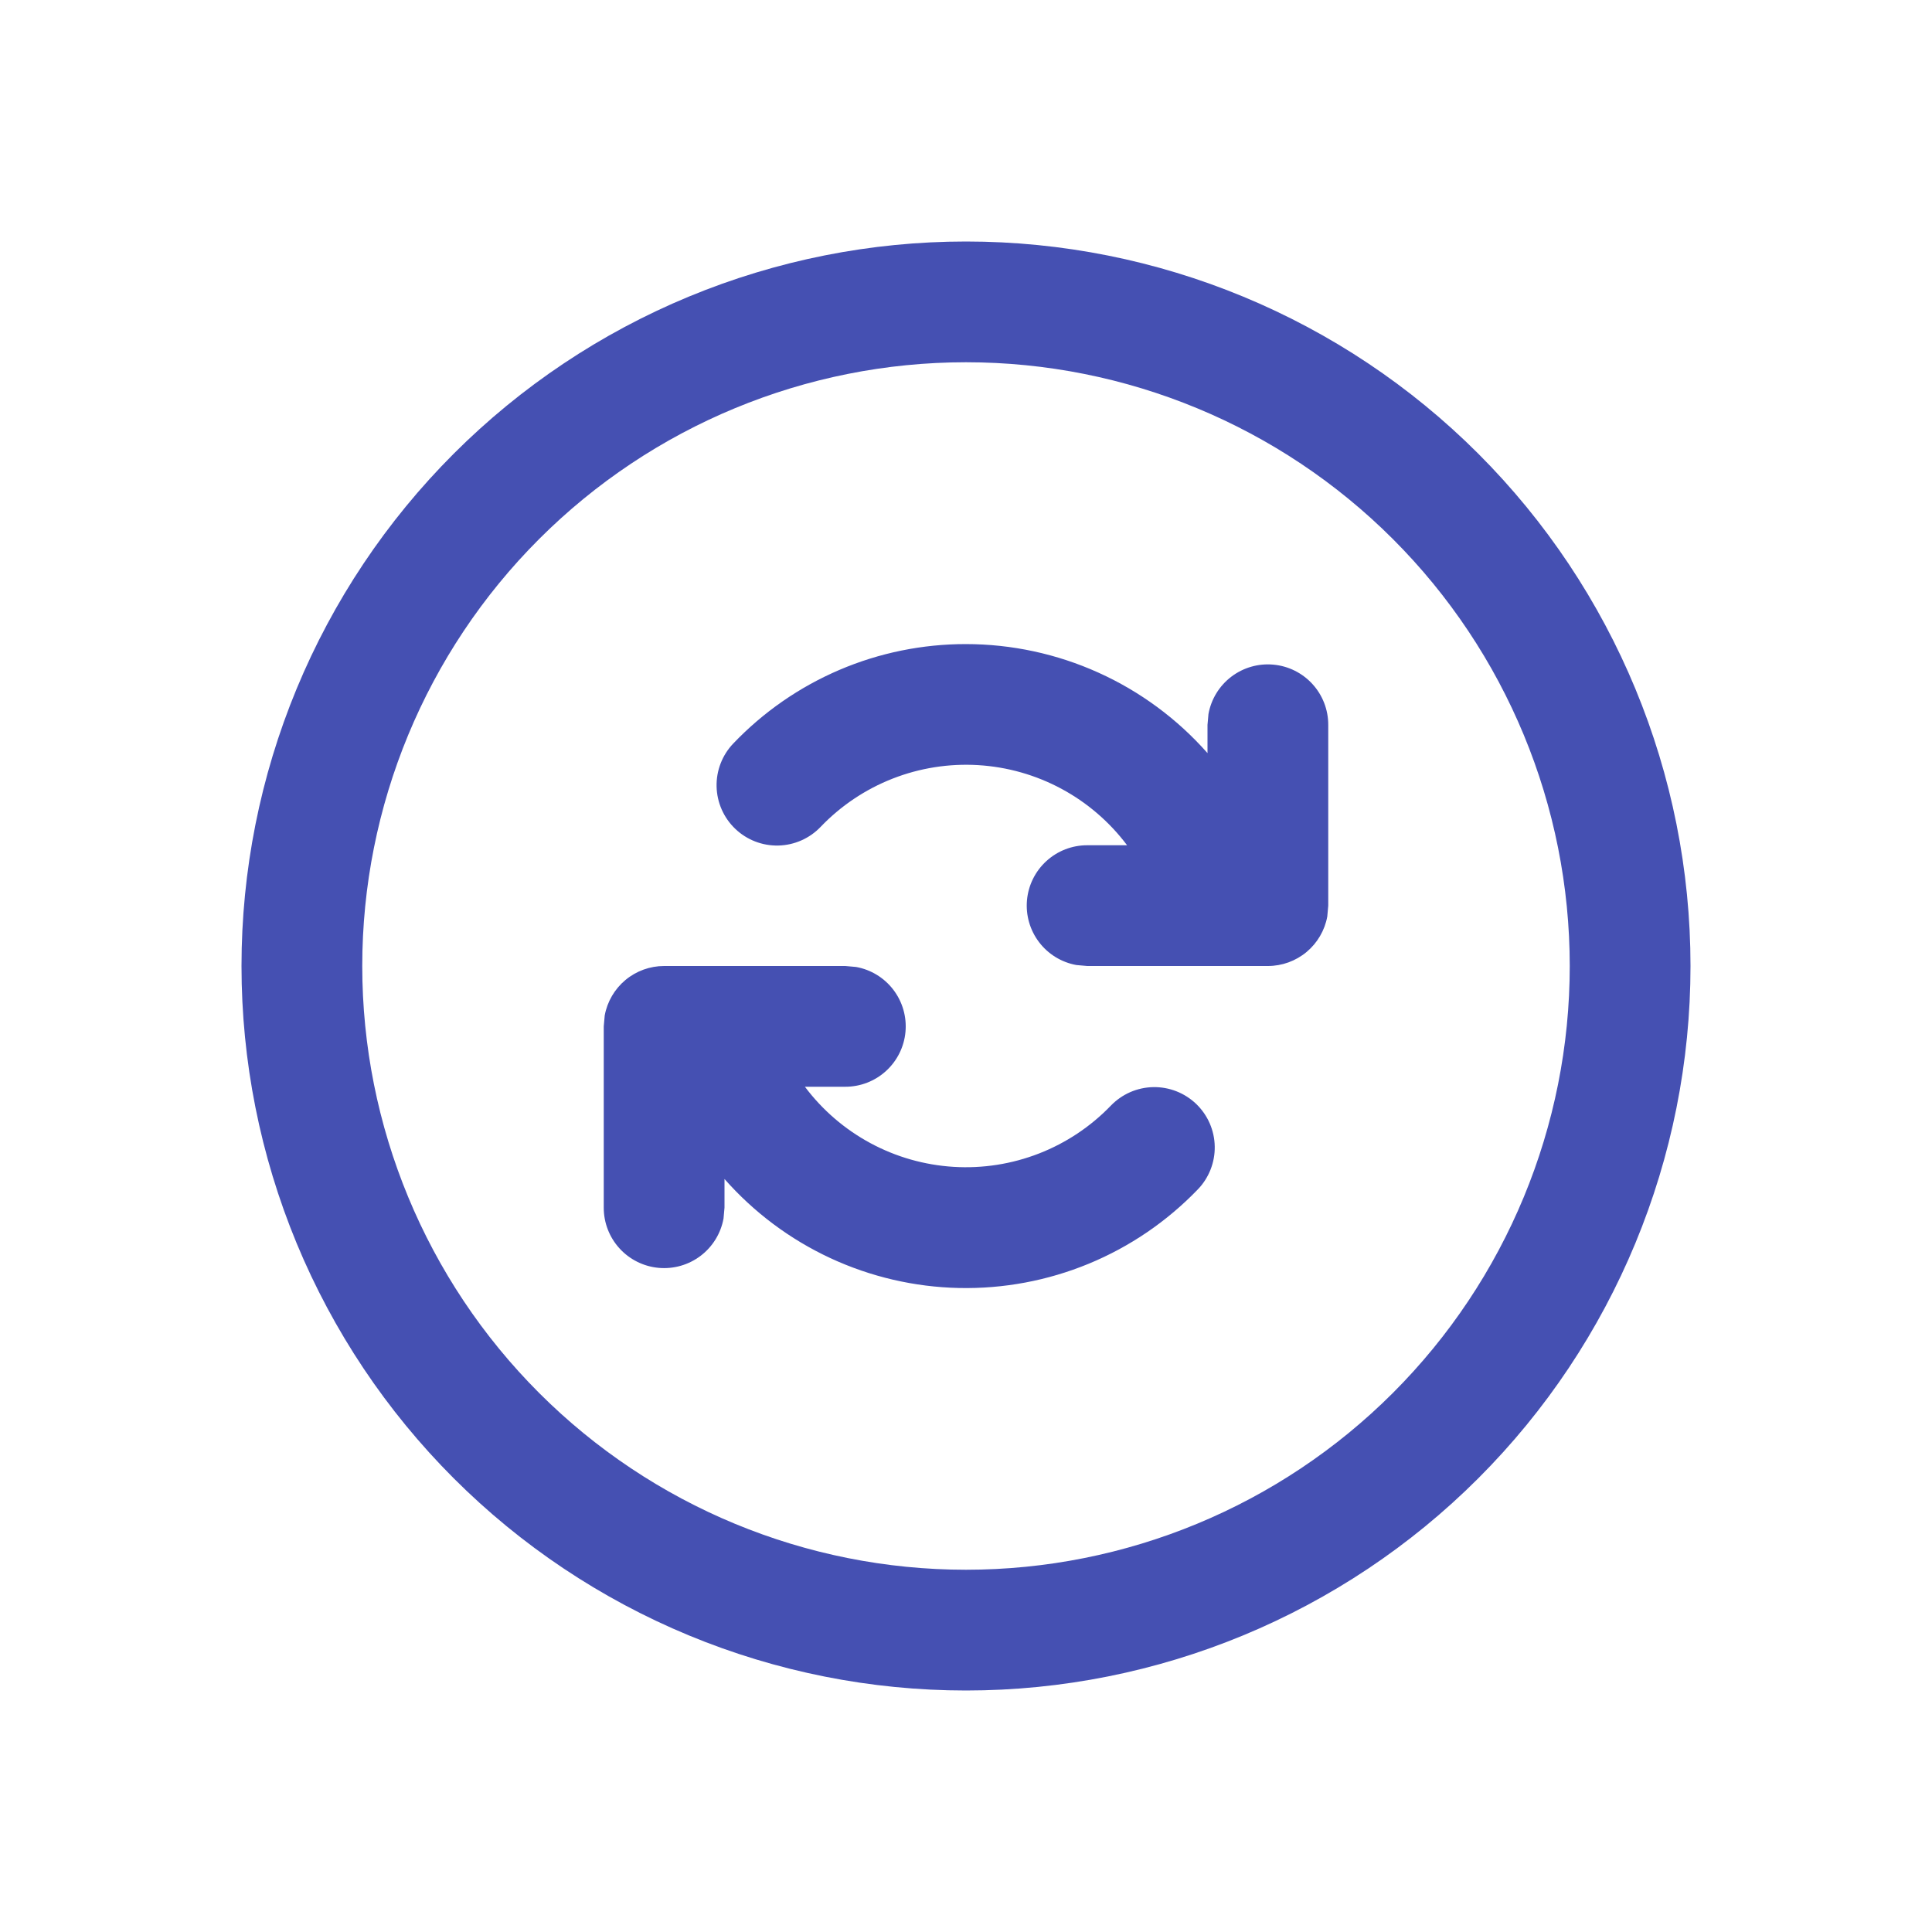 <?xml version="1.0" encoding="UTF-8"?>
<svg xmlns="http://www.w3.org/2000/svg" width="74" height="74" viewBox="0 0 74 74" fill="none">
  <path d="M37 9.25C33.356 9.25 29.747 9.968 26.381 11.362C23.014 12.757 19.955 14.801 17.378 17.378C14.801 19.955 12.757 23.014 11.362 26.381C9.968 29.747 9.25 33.356 9.25 37C9.25 40.644 9.968 44.253 11.362 47.62C12.757 50.986 14.801 54.045 17.378 56.622C19.955 59.199 23.014 61.243 26.381 62.638C29.747 64.032 33.356 64.75 37 64.75C44.36 64.75 51.418 61.826 56.622 56.622C61.826 51.418 64.75 44.36 64.75 37C64.75 29.64 61.826 22.582 56.622 17.378C51.418 12.174 44.36 9.25 37 9.25ZM37 13.875C43.133 13.875 49.015 16.311 53.352 20.648C57.689 24.985 60.125 30.867 60.125 37C60.125 43.133 57.689 49.015 53.352 53.352C49.015 57.689 43.133 60.125 37 60.125C30.867 60.125 24.985 57.689 20.648 53.352C16.311 49.015 13.875 43.133 13.875 37C13.875 30.867 16.311 24.985 20.648 20.648C24.985 16.311 30.867 13.875 37 13.875ZM32.375 37H25.438C24.896 37 24.372 37.19 23.956 37.536C23.541 37.883 23.259 38.364 23.162 38.896L23.125 39.312V46.255C23.124 46.833 23.339 47.39 23.729 47.817C24.118 48.244 24.653 48.51 25.229 48.562C25.804 48.614 26.378 48.449 26.838 48.099C27.298 47.749 27.61 47.239 27.713 46.671L27.75 46.255V45.158C28.877 46.437 30.256 47.468 31.801 48.187C33.347 48.905 35.024 49.296 36.728 49.333C38.431 49.37 40.124 49.054 41.7 48.404C43.275 47.754 44.698 46.784 45.88 45.556C46.091 45.338 46.256 45.08 46.367 44.797C46.478 44.514 46.533 44.212 46.527 43.909C46.522 43.605 46.456 43.306 46.335 43.027C46.214 42.749 46.038 42.497 45.82 42.286C45.601 42.076 45.343 41.91 45.06 41.799C44.778 41.688 44.476 41.634 44.172 41.639C43.869 41.645 43.569 41.71 43.291 41.831C43.013 41.953 42.761 42.128 42.55 42.346C41.775 43.151 40.835 43.777 39.795 44.182C38.754 44.587 37.638 44.762 36.523 44.693C35.409 44.624 34.323 44.315 33.34 43.785C32.357 43.255 31.5 42.518 30.83 41.625H32.375C32.953 41.626 33.51 41.411 33.937 41.021C34.364 40.632 34.63 40.097 34.682 39.522C34.734 38.946 34.569 38.372 34.219 37.912C33.869 37.452 33.36 37.14 32.791 37.037L32.375 37ZM37 24.67C35.334 24.668 33.685 25.004 32.153 25.658C30.621 26.313 29.238 27.271 28.088 28.476C27.664 28.919 27.433 29.513 27.447 30.126C27.454 30.43 27.521 30.729 27.643 31.007C27.766 31.285 27.942 31.536 28.162 31.746C28.381 31.956 28.64 32.12 28.923 32.23C29.206 32.34 29.508 32.393 29.812 32.386C30.425 32.372 31.008 32.115 31.431 31.672C32.205 30.863 33.145 30.233 34.187 29.824C35.228 29.416 36.346 29.239 37.463 29.306C38.58 29.373 39.669 29.682 40.655 30.212C41.64 30.742 42.498 31.48 43.17 32.375H41.644C41.066 32.374 40.508 32.589 40.081 32.979C39.654 33.368 39.388 33.903 39.336 34.478C39.284 35.054 39.449 35.628 39.799 36.088C40.149 36.548 40.659 36.86 41.227 36.963L41.644 37H48.562C49.104 37 49.628 36.81 50.044 36.464C50.459 36.117 50.741 35.636 50.838 35.104L50.875 34.688V27.764C50.876 27.186 50.661 26.629 50.271 26.202C49.882 25.775 49.347 25.509 48.772 25.457C48.196 25.404 47.622 25.57 47.162 25.919C46.702 26.27 46.39 26.779 46.287 27.348L46.25 27.764V28.846C45.092 27.534 43.669 26.484 42.074 25.764C40.479 25.044 38.75 24.671 37 24.67Z" fill="#4550B2"></path>
</svg>
